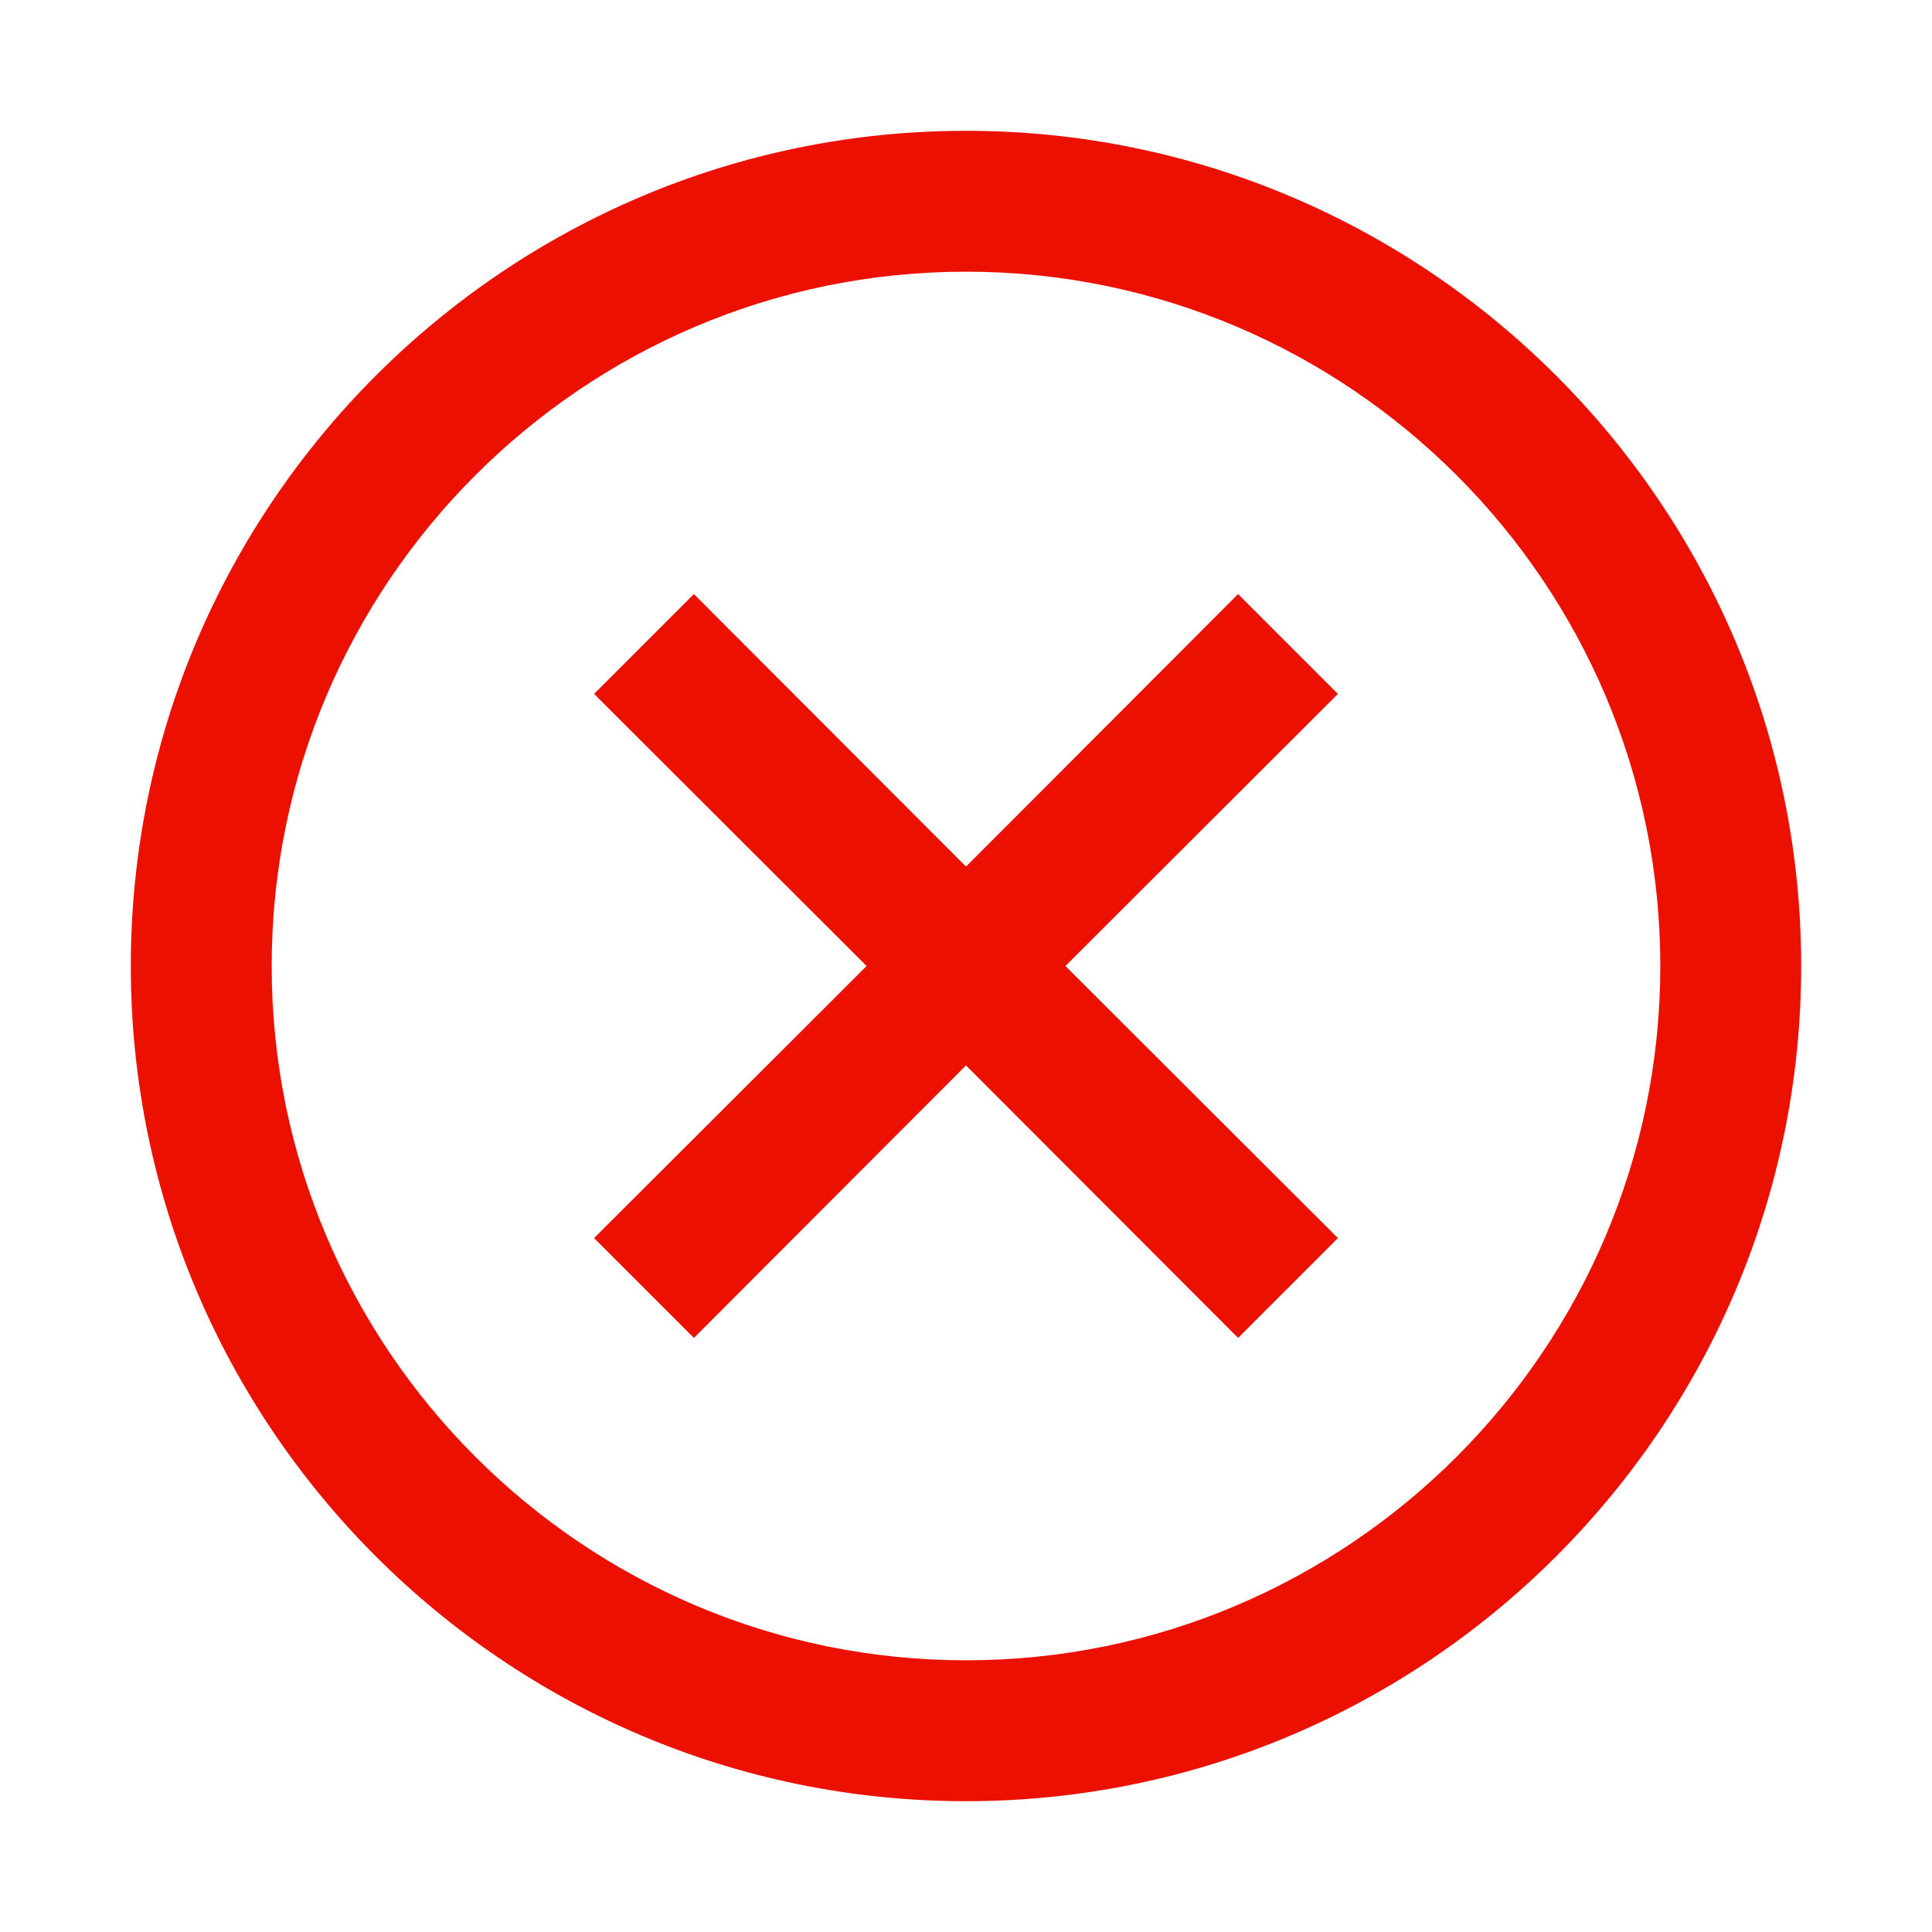 <?xml version="1.0" encoding="UTF-8"?>
<svg id="_3.5_pt_Outlines" data-name="3.5 pt_Outlines" xmlns="http://www.w3.org/2000/svg" viewBox="0 0 48 48">
  <defs>
    <style>
      .cls-1 {
        fill: #eb1000;
      }
    </style>
  </defs>
  <path class="cls-1" d="M24,3.25C12.56,3.25,3.25,12.56,3.25,24s9.31,20.75,20.75,20.75,20.75-9.31,20.75-20.75S35.44,3.25,24,3.25ZM24,41.25c-9.51,0-17.25-7.74-17.25-17.25S14.49,6.75,24,6.75s17.25,7.74,17.25,17.25-7.74,17.25-17.25,17.25Z"/>
  <polygon class="cls-1" points="30.76 14.76 24 21.53 17.24 14.76 14.76 17.24 21.53 24 14.76 30.76 17.24 33.24 24 26.47 30.76 33.24 33.24 30.76 26.47 24 33.24 17.24 30.76 14.76"/>
</svg>